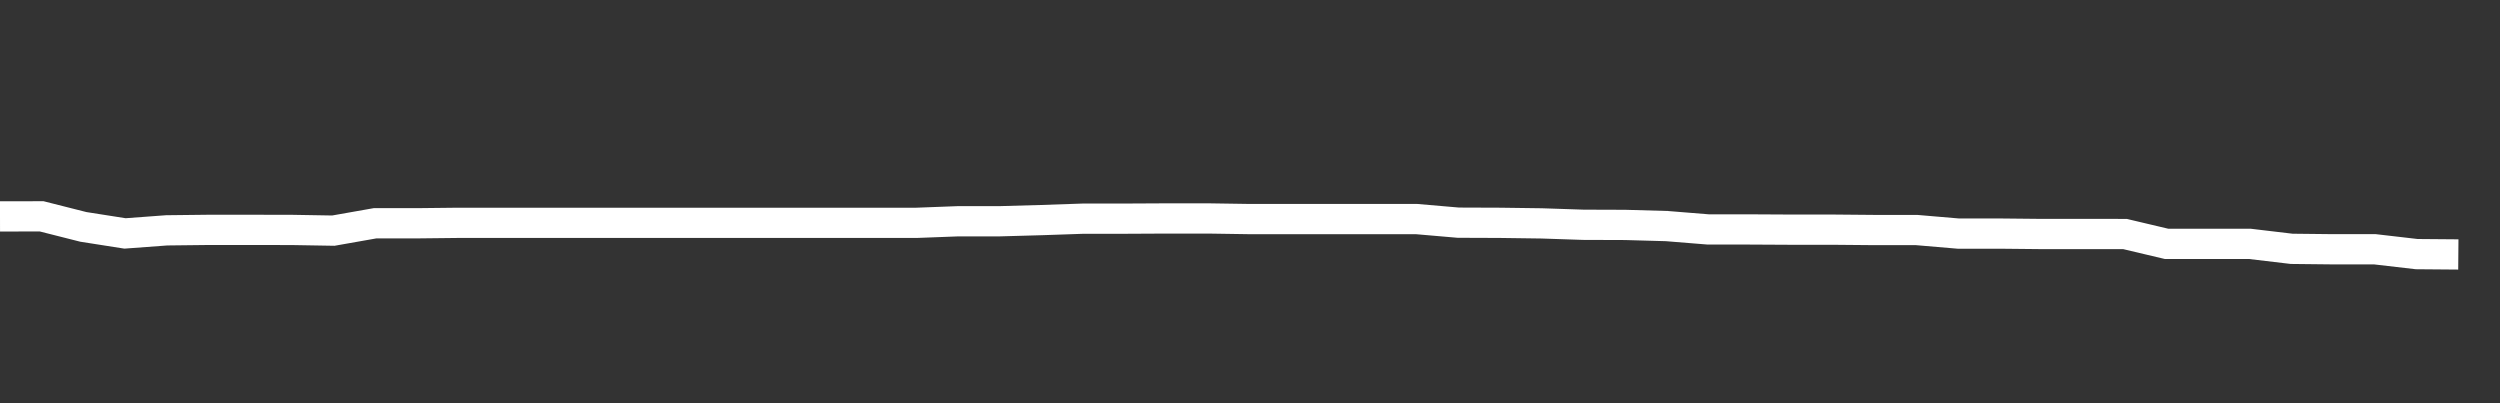<svg xmlns="http://www.w3.org/2000/svg" width="248" height="40" viewBox="0 0 248 40" shape-rendering="auto"><rect x="0" y="0" width="248" height="40" fill="#333333" stroke="none"/><polyline points="0, 21.468 4.133, 21.461 8.267, 22.507 12.4, 23.156 16.533, 22.85 20.667, 22.803 24.8, 22.803 28.933, 22.809 33.067, 22.879 37.2, 22.15 41.333, 22.15 45.467, 22.104 49.6, 22.104 53.733, 22.104 57.867, 22.104 62, 22.104 66.133, 22.104 70.267, 22.104 74.4, 22.104 78.533, 22.104 82.667, 22.104 86.8, 22.104 90.933, 22.104 95.067, 21.948 99.2, 21.948 103.333, 21.832 107.467, 21.691 111.6, 21.691 115.733, 21.67 119.867, 21.67 124, 21.733 128.133, 21.733 132.267, 21.733 136.4, 21.733 140.533, 21.733 144.667, 22.089 148.8, 22.104 152.933, 22.16 157.067, 22.298 161.2, 22.312 165.333, 22.427 169.467, 22.761 173.6, 22.761 177.733, 22.783 181.867, 22.783 186, 22.82 190.133, 22.82 194.267, 23.172 198.4, 23.172 202.533, 23.214 206.667, 23.214 210.8, 23.215 214.933, 24.193 219.067, 24.193 223.2, 24.193 227.333, 24.684 231.467, 24.729 235.6, 24.729 239.733, 25.208 243.867, 25.242 248" stroke="#fff" stroke-width="3" stroke-opacity="1" fill="none" fill-opacity="0"></polyline></svg>